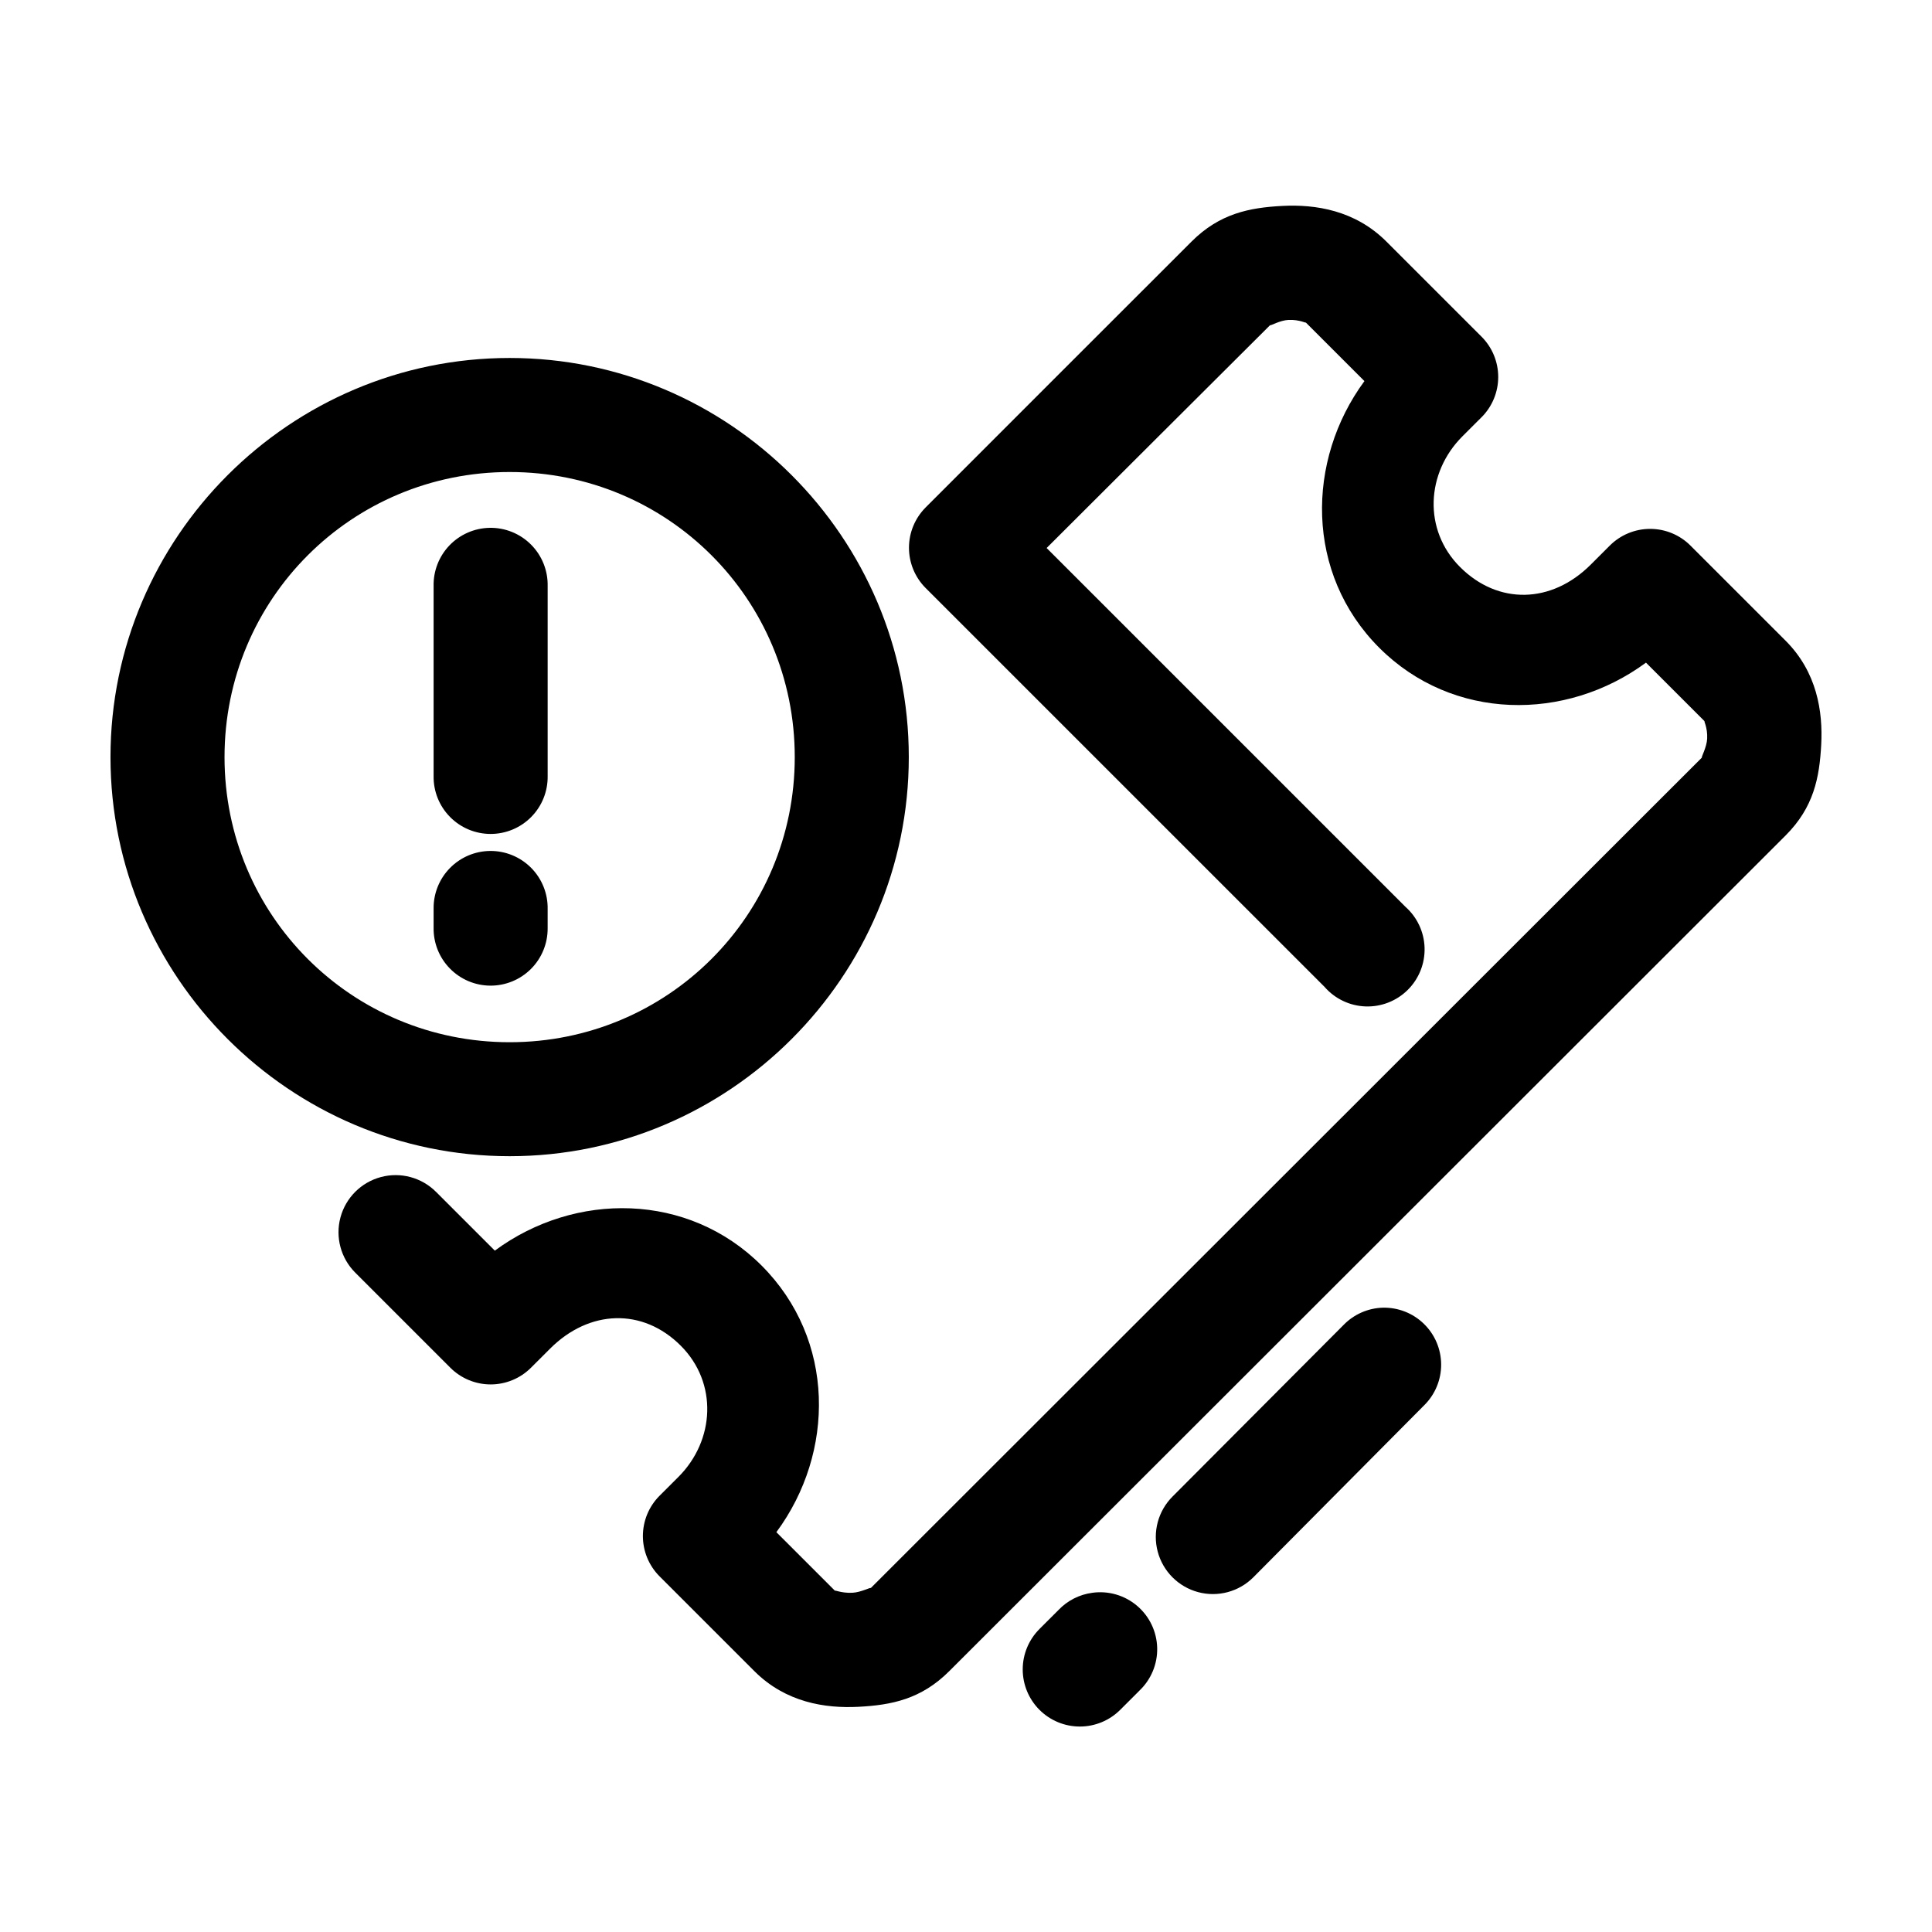 <?xml version="1.0" encoding="UTF-8"?>
<!-- Uploaded to: ICON Repo, www.iconrepo.com, Generator: ICON Repo Mixer Tools -->
<svg fill="#000000" width="800px" height="800px" version="1.1" viewBox="144 144 512 512" xmlns="http://www.w3.org/2000/svg">
 <path d="m483.86 198.57c-8.758 0.453-16.641 2.012-24.086 9.445-23.535 23.492-47.016 47.012-70.523 70.516h0.004c-2.797 2.832-4.367 6.648-4.367 10.625 0 3.981 1.57 7.797 4.367 10.625l105.78 105.77v0.004c2.746 3.144 6.672 5.012 10.848 5.16 4.172 0.148 8.219-1.438 11.184-4.379 2.965-2.941 4.578-6.977 4.461-11.148-0.117-4.176-1.957-8.113-5.082-10.883l-95.078-95.074c19.723-19.723 39.453-39.328 59.188-59.027 0.211 0.137 2.617-1.301 4.879-1.418 3.019-0.156 4.981 1.043 4.566 0.629l15.586 15.582c-15.477 21.031-15.711 51.035 3.934 70.676 19.43 19.426 49.395 19.613 70.68 3.934l15.586 15.582c-0.457-0.457 0.793 1.516 0.629 4.566-0.121 2.289-1.574 4.852-1.418 5.035l-220.22 220.05c-0.203-0.188-2.613 1.141-4.879 1.258-3.023 0.156-4.988-0.895-4.566-0.473l-15.586-15.582c15.57-21.051 15.727-51.02-3.934-70.676-19.438-19.434-49.395-19.633-70.68-3.934l-15.586-15.582v0.004c-3.824-3.824-9.398-5.32-14.621-3.918-5.223 1.398-9.305 5.477-10.703 10.703-1.402 5.223 0.094 10.797 3.918 14.621l25.188 25.184h-0.004c2.836 2.844 6.688 4.445 10.707 4.445 4.016 0 7.867-1.602 10.703-4.445l5.039-5.035c10.387-10.383 24.543-10.875 34.633-0.785 9.855 9.855 9.062 25.098-0.629 34.785l-5.039 5.035h-0.004c-2.797 2.828-4.363 6.644-4.363 10.625 0 3.977 1.566 7.793 4.363 10.625l25.188 25.184c8.309 8.309 18.793 9.898 27.547 9.445 8.758-0.453 16.637-1.996 24.086-9.445l221.64-221.46c7.477-7.477 8.98-15.336 9.445-24.082 0.465-8.746-1.102-19.207-9.445-27.547l-25.188-25.184v-0.004c-2.836-2.844-6.688-4.441-10.703-4.441-4.019 0-7.871 1.598-10.707 4.441l-5.039 5.035c-10.387 10.383-24.543 10.715-34.633 0.629-9.84-9.836-9.008-24.996 0.629-34.629l5.039-5.035 0.004 0.004c2.844-2.836 4.445-6.688 4.445-10.703 0-4.019-1.602-7.871-4.445-10.703l-25.188-25.184c-8.305-8.301-18.789-9.895-27.547-9.445zm-204.8 40.297c-58.238 0-105.78 47.535-105.78 105.77s47.547 105.77 105.78 105.77c58.238 0 105.78-47.539 105.78-105.77 0-58.238-47.547-105.77-105.78-105.77zm0 30.223c41.902 0 75.559 33.648 75.559 75.555s-33.656 75.555-75.559 75.555-75.559-33.645-75.559-75.555c0-41.906 33.66-75.555 75.559-75.555zm-5.352 14.797v-0.004c-4.008 0.086-7.82 1.758-10.594 4.648-2.773 2.894-4.289 6.769-4.203 10.777v50.371c-0.059 4.043 1.508 7.941 4.352 10.824 2.84 2.879 6.715 4.5 10.762 4.5 4.043 0 7.922-1.621 10.762-4.5 2.84-2.883 4.406-6.781 4.348-10.824v-50.371c0.086-4.117-1.512-8.09-4.422-11-2.914-2.914-6.887-4.512-11.004-4.426zm0.156 85.629v-0.004c-4.008 0.043-7.832 1.676-10.637 4.539s-4.359 6.723-4.316 10.73v5.035c-0.074 4.043 1.473 7.945 4.301 10.836 2.824 2.894 6.688 4.531 10.73 4.555 4.043 0.02 7.926-1.582 10.781-4.441 2.856-2.863 4.441-6.75 4.41-10.793v-5.035c0.086-4.09-1.492-8.039-4.367-10.945-2.879-2.906-6.812-4.523-10.902-4.481zm236.59 121.04v-0.004c-3.922 0.113-7.648 1.75-10.387 4.566l-45.336 45.488c-3.824 3.824-5.316 9.398-3.918 14.621 1.398 5.223 5.481 9.305 10.703 10.703 5.227 1.398 10.797-0.094 14.621-3.918l45.336-45.648c2.871-2.859 4.473-6.75 4.445-10.805-0.023-4.051-1.676-7.922-4.586-10.742-2.906-2.824-6.824-4.359-10.879-4.266zm-76.977 75.555 0.004-0.004c-3.426 0.449-6.594 2.062-8.973 4.562l-5.039 5.035v0.004c-2.84 2.836-4.438 6.688-4.438 10.703 0 4.016 1.594 7.867 4.434 10.707 2.84 2.84 6.691 4.434 10.707 4.434s7.867-1.598 10.707-4.438l5.039-5.035-0.004-0.004c3.133-2.949 4.859-7.09 4.75-11.391-0.113-4.301-2.051-8.352-5.332-11.133-3.281-2.785-7.59-4.039-11.852-3.445z"/>
</svg>